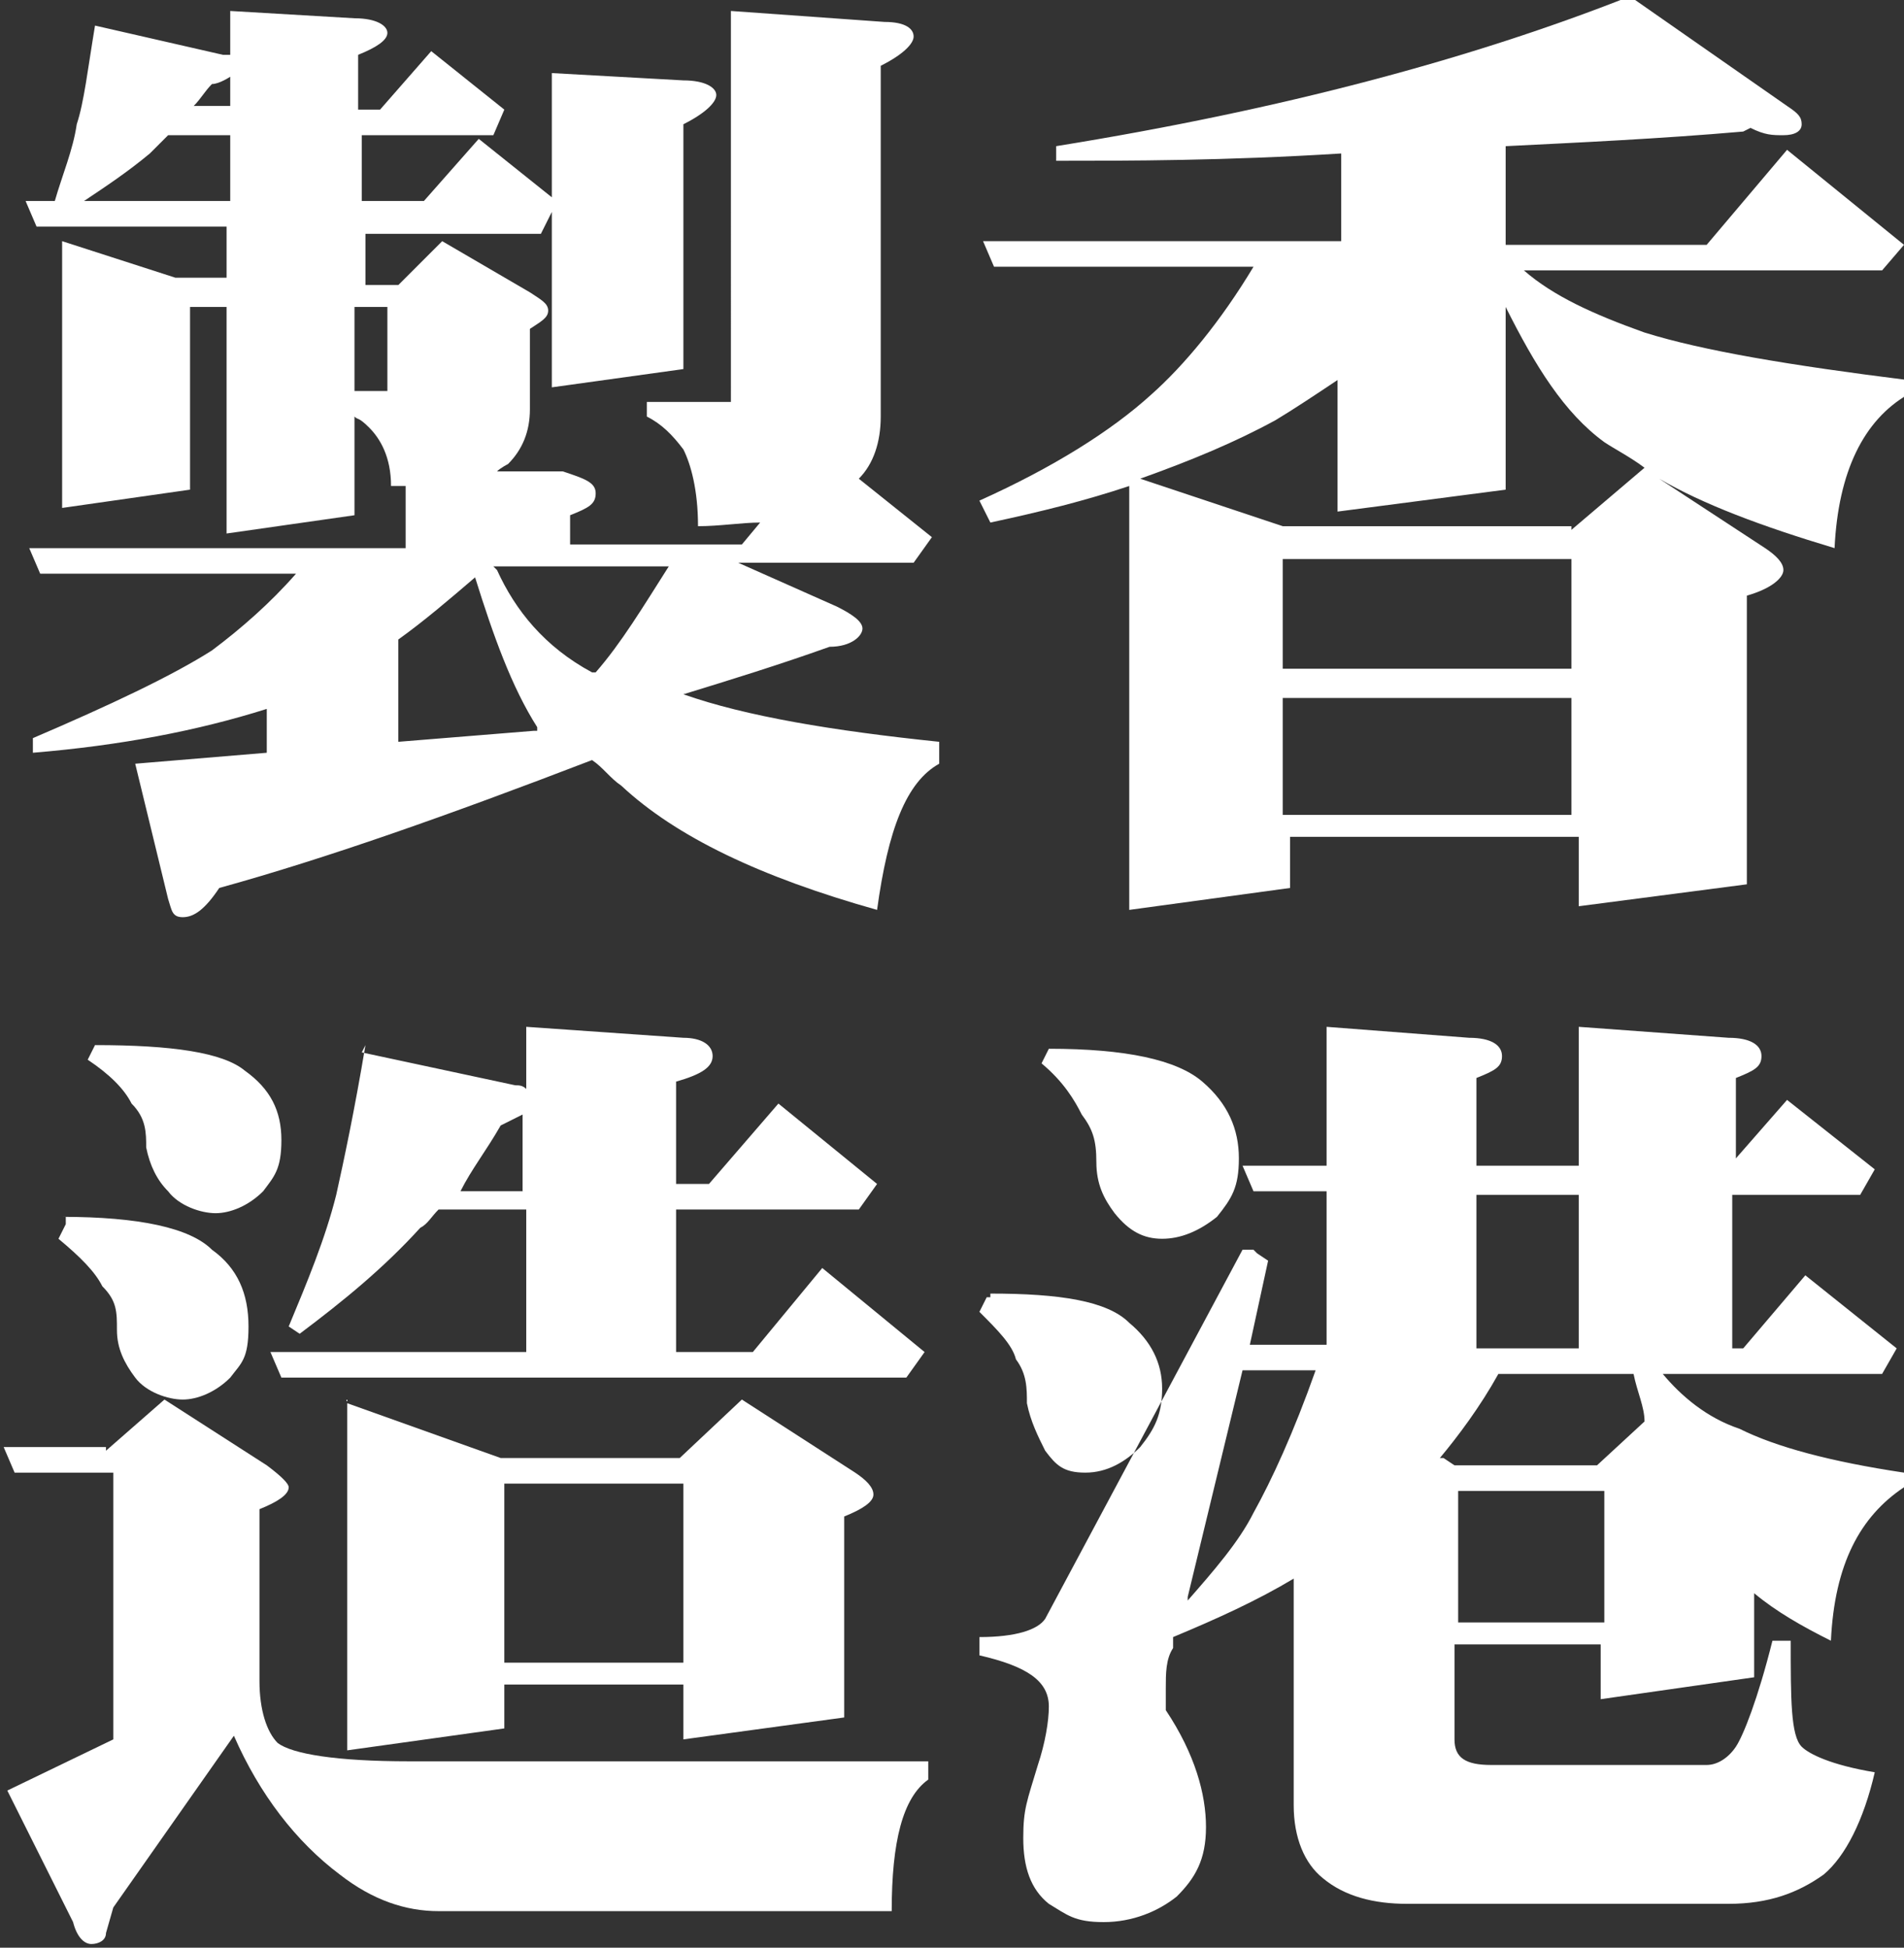 <?xml version="1.0" encoding="UTF-8"?>
<svg id="Layer_1" xmlns="http://www.w3.org/2000/svg" version="1.1" viewBox="0 0 52.1 53.3">
  <rect x="0" y="0" width="52.1" height="53.3" fill="#333333" stroke="none"/>
  <!-- Generator: Adobe Illustrator 29.5.1, SVG Export Plug-In . SVG Version: 2.1.0 Build 141)  -->
  <defs>
    <style>
      .st0 {
        fill: #fff;
        fill-rule: evenodd;
      }
    </style>
  </defs>
  <path class="st0" d="M47.7,3.6c-2.3.2-4.5.3-6.5.4v2.7h5.5l2.2-2.6,3.2,2.6-.6.7h-9.8c.8.7,1.9,1.2,3.3,1.7,1.6.5,4,.9,7.2,1.3v.4c-1.2.7-1.9,2.1-2,4.2-2-.6-3.6-1.2-4.8-1.9l2.9,1.9c.3.2.5.4.5.6s-.3.5-1,.7v7.9l-4.6.6v-1.9h-7.9v1.4l-4.4.6v-11.6c-1.2.4-2.4.7-3.8,1l-.3-.6c2-.9,3.6-1.9,4.7-2.9.9-.8,1.9-2,2.8-3.5h-7.1l-.3-.7h9.8v-2.4c-3.2.2-5.8.2-7.8.2v-.4c6.2-1,11.4-2.4,15.7-4.1l4.3,3c.3.2.4.3.4.5s-.2.3-.5.3-.5,0-.9-.2M43,14.5l2-1.7c-.4-.3-.8-.5-1.1-.7-1.1-.8-1.9-2.1-2.7-3.7v5l-4.6.6v-3.6c-.6.4-1.2.8-1.7,1.1-1.1.6-2.3,1.1-3.7,1.6l3.9,1.3h7.9ZM35.1,18.3h7.9v-3h-7.9v3ZM35.1,22.3h7.9v-3.2h-7.9v3.2Z"/>
  <path class="st0" d="M27.1,35.4c1.9,0,3.2.2,3.8.8.6.5.9,1.1.9,1.8s-.2,1.1-.6,1.6c-.4.4-.9.7-1.5.7s-.8-.2-1.1-.6c-.2-.4-.4-.8-.5-1.3,0-.4,0-.8-.3-1.2-.1-.4-.5-.8-1-1.3l.2-.4h.1ZM34.4,34.3l.3.2-.5,2.3h2.1v-4.2h-2l-.3-.7h2.3v-3.8l3.9.3c.6,0,.9.2.9.5s-.2.4-.7.6v2.4h2.8v-3.8l4.1.3c.6,0,.9.2.9.5s-.2.4-.7.6v2.2l1.4-1.6,2.4,1.9-.4.7h-3.5v4.2h.3l1.7-2,2.5,2-.4.7h-6c.5.6,1.2,1.2,2.1,1.5,1,.5,2.5.9,4.5,1.2v.4c-1.2.8-1.9,2.1-2,4.2-.8-.4-1.5-.8-2.1-1.3v2.3l-4.2.6v-1.5h-4v2.6c0,.5.3.7,1,.7h5.9c.3,0,.6-.2.8-.5s.6-1.3,1-2.9h.5c0,1.6,0,2.6.3,2.9.2.2.8.5,2,.7-.3,1.3-.8,2.3-1.4,2.8-.7.5-1.5.8-2.6.8h-8.8c-.9,0-1.7-.2-2.3-.7-.5-.4-.8-1.1-.8-2v-6.2c-1,.6-2.1,1.1-3.3,1.6v.3c-.2.3-.2.7-.2,1.1s0,.4,0,.6c.8,1.2,1.1,2.3,1.1,3.2s-.3,1.4-.8,1.9c-.5.4-1.2.7-2,.7s-1-.2-1.5-.5c-.5-.4-.7-1-.7-1.8s.1-1,.4-2c.2-.6.3-1.2.3-1.6,0-.7-.6-1.1-1.9-1.4v-.5c1,0,1.6-.2,1.8-.5l5.4-10.1h.3ZM28.7,28.7c2.1,0,3.5.3,4.2.9s1,1.3,1,2.1-.2,1.1-.6,1.6c-.5.4-1,.6-1.5.6s-.9-.2-1.3-.7c-.3-.4-.5-.8-.5-1.4s-.1-.9-.4-1.3c-.2-.4-.5-.9-1.1-1.4,0,0,.2-.4.2-.4ZM32.5,43.8c.7-.8,1.4-1.6,1.8-2.4.5-.9,1.1-2.2,1.7-3.9h-2c0,0-1.5,6.2-1.5,6.2h0ZM39.5,39.9l.3.2h3.9l1.3-1.2c0-.4-.2-.8-.3-1.3h-3.7c-.5.9-1.1,1.7-1.6,2.3M39.9,44.4h4v-3.6h-4v3.6ZM40.4,36.9h2.8v-4.2h-2.8v4.2Z"/>
  <path class="st0" d="M2.6.7l3.5.8h.2V.3l3.4.2c.6,0,.9.2.9.4s-.3.4-.8.6v1.5h.6l1.4-1.6,2,1.6-.3.7h-3.6v1.8h1.7l1.5-1.7,2,1.6v-3.4l3.6.2c.6,0,.9.2.9.4s-.3.5-.9.8v6.7l-3.6.5v-4.8l-.3.6h-4.8v1.4h.9l1.2-1.2,2.4,1.4c.3.2.5.3.5.5s-.2.3-.5.5v2.2c0,.6-.2,1.1-.6,1.5,0,0-.2.1-.3.2h1.8c.6.2.9.3.9.6s-.2.4-.7.6v.8h4.7l.5-.6c-.5,0-1.1.1-1.7.1,0-1-.2-1.7-.4-2.1-.3-.4-.6-.7-1-.9v-.4h2.3V.3l4.2.3c.6,0,.8.2.8.4s-.3.5-.9.8v9.6c0,.7-.2,1.3-.6,1.7l2,1.6-.5.7h-4.8l2.7,1.2c.4.2.7.4.7.6s-.3.5-.9.5c-1.4.5-2.7.9-4,1.3,1.7.6,4.1,1,7,1.3v.6c-.9.5-1.4,1.8-1.7,4-3.2-.9-5.5-2-7-3.4-.3-.2-.5-.5-.8-.7-3.9,1.5-7.3,2.7-10.2,3.5-.4.6-.7.8-1,.8s-.3-.2-.4-.5l-.9-3.7,3.6-.3v-1.2c-1.9.6-4,1-6.4,1.2v-.4c2.1-.9,3.8-1.7,4.9-2.4.8-.6,1.6-1.3,2.3-2.1H1.1l-.3-.7h10.3v-1.7h-.4c0-.8-.3-1.3-.6-1.6s-.3-.2-.4-.3v2.7l-3.5.5v-6.2h-1v5l-3.5.5v-7.3l3.1,1h1.4v-1.4H1l-.3-.7h.8c.2-.7.5-1.4.6-2.1.2-.6.3-1.5.5-2.7M6.3,5.5v-1.8h-1.7c-.2.2-.3.3-.5.5-.6.5-1.2.9-1.8,1.3h4ZM6.3,3v-.9c0,0-.3.2-.5.2-.2.2-.3.4-.5.6h1ZM9.7,10.7h.9v-2.3h-.9v2.3ZM14.7,19.9c-.7-1.1-1.2-2.5-1.7-4.1-.7.6-1.4,1.2-2.1,1.7v2.8l3.7-.3h.1ZM13.6,15.6c.5,1.1,1.3,2.1,2.6,2.8h.1c.7-.8,1.3-1.8,2-2.9h-4.8,0Z"/>
  <path class="st0" d="M2.9,39.7l1.6-1.4,2.8,1.8c.4.3.6.5.6.6,0,.2-.3.4-.8.6v4.7c0,.8.2,1.4.5,1.7.4.3,1.6.5,3.6.5h14.2v.5c-.7.5-1,1.7-1,3.6h-12.4c-.9,0-1.8-.3-2.7-1-1.2-.9-2.2-2.2-2.9-3.8l-3.3,4.7-.2.7c0,.2-.2.3-.4.3s-.4-.2-.5-.6l-1.8-3.6,2.9-1.4v-7.3H.4l-.3-.7h2.8ZM1.7,33.3c2.1,0,3.5.3,4.1.9.7.5,1,1.2,1,2.1s-.2,1-.5,1.4c-.4.4-.9.6-1.3.6s-1-.2-1.3-.6c-.3-.4-.5-.8-.5-1.3s0-.8-.4-1.2c-.2-.4-.6-.8-1.2-1.3l.2-.4v-.2ZM2.6,28.6c2.1,0,3.5.2,4.1.7.7.5,1,1.1,1,1.9s-.2,1-.5,1.4c-.4.4-.9.6-1.3.6s-1-.2-1.3-.6c-.3-.3-.5-.7-.6-1.2,0-.4,0-.8-.4-1.2-.2-.4-.6-.8-1.2-1.2,0,0,.2-.4.2-.4ZM9.9,28.8l4.2.9c.1,0,.2,0,.3.1v-1.7l4.3.3c.5,0,.8.2.8.5s-.3.5-1,.7v2.8h.9l1.9-2.2,2.7,2.2-.5.7h-5v3.9h2.1l1.9-2.3,2.8,2.3-.5.7H7.7l-.3-.7h7v-3.9h-2.4c-.2.2-.3.4-.5.5-1,1.1-2.1,2-3.3,2.9l-.3-.2c.5-1.2,1-2.4,1.3-3.6.2-.9.5-2.3.8-4.1M9.5,38.4l4.2,1.5h4.9l1.7-1.6,3.1,2c.3.2.5.4.5.6s-.3.4-.8.6v5.5l-4.4.6v-1.5h-4.9v1.2l-4.3.6v-9.6h0ZM14.3,32.6v-2.1c-.2.1-.4.2-.6.3-.4.7-.8,1.2-1.1,1.8h1.8,0ZM13.8,45.5h4.9v-4.9h-4.9s0,4.9,0,4.9Z"/>
</svg>